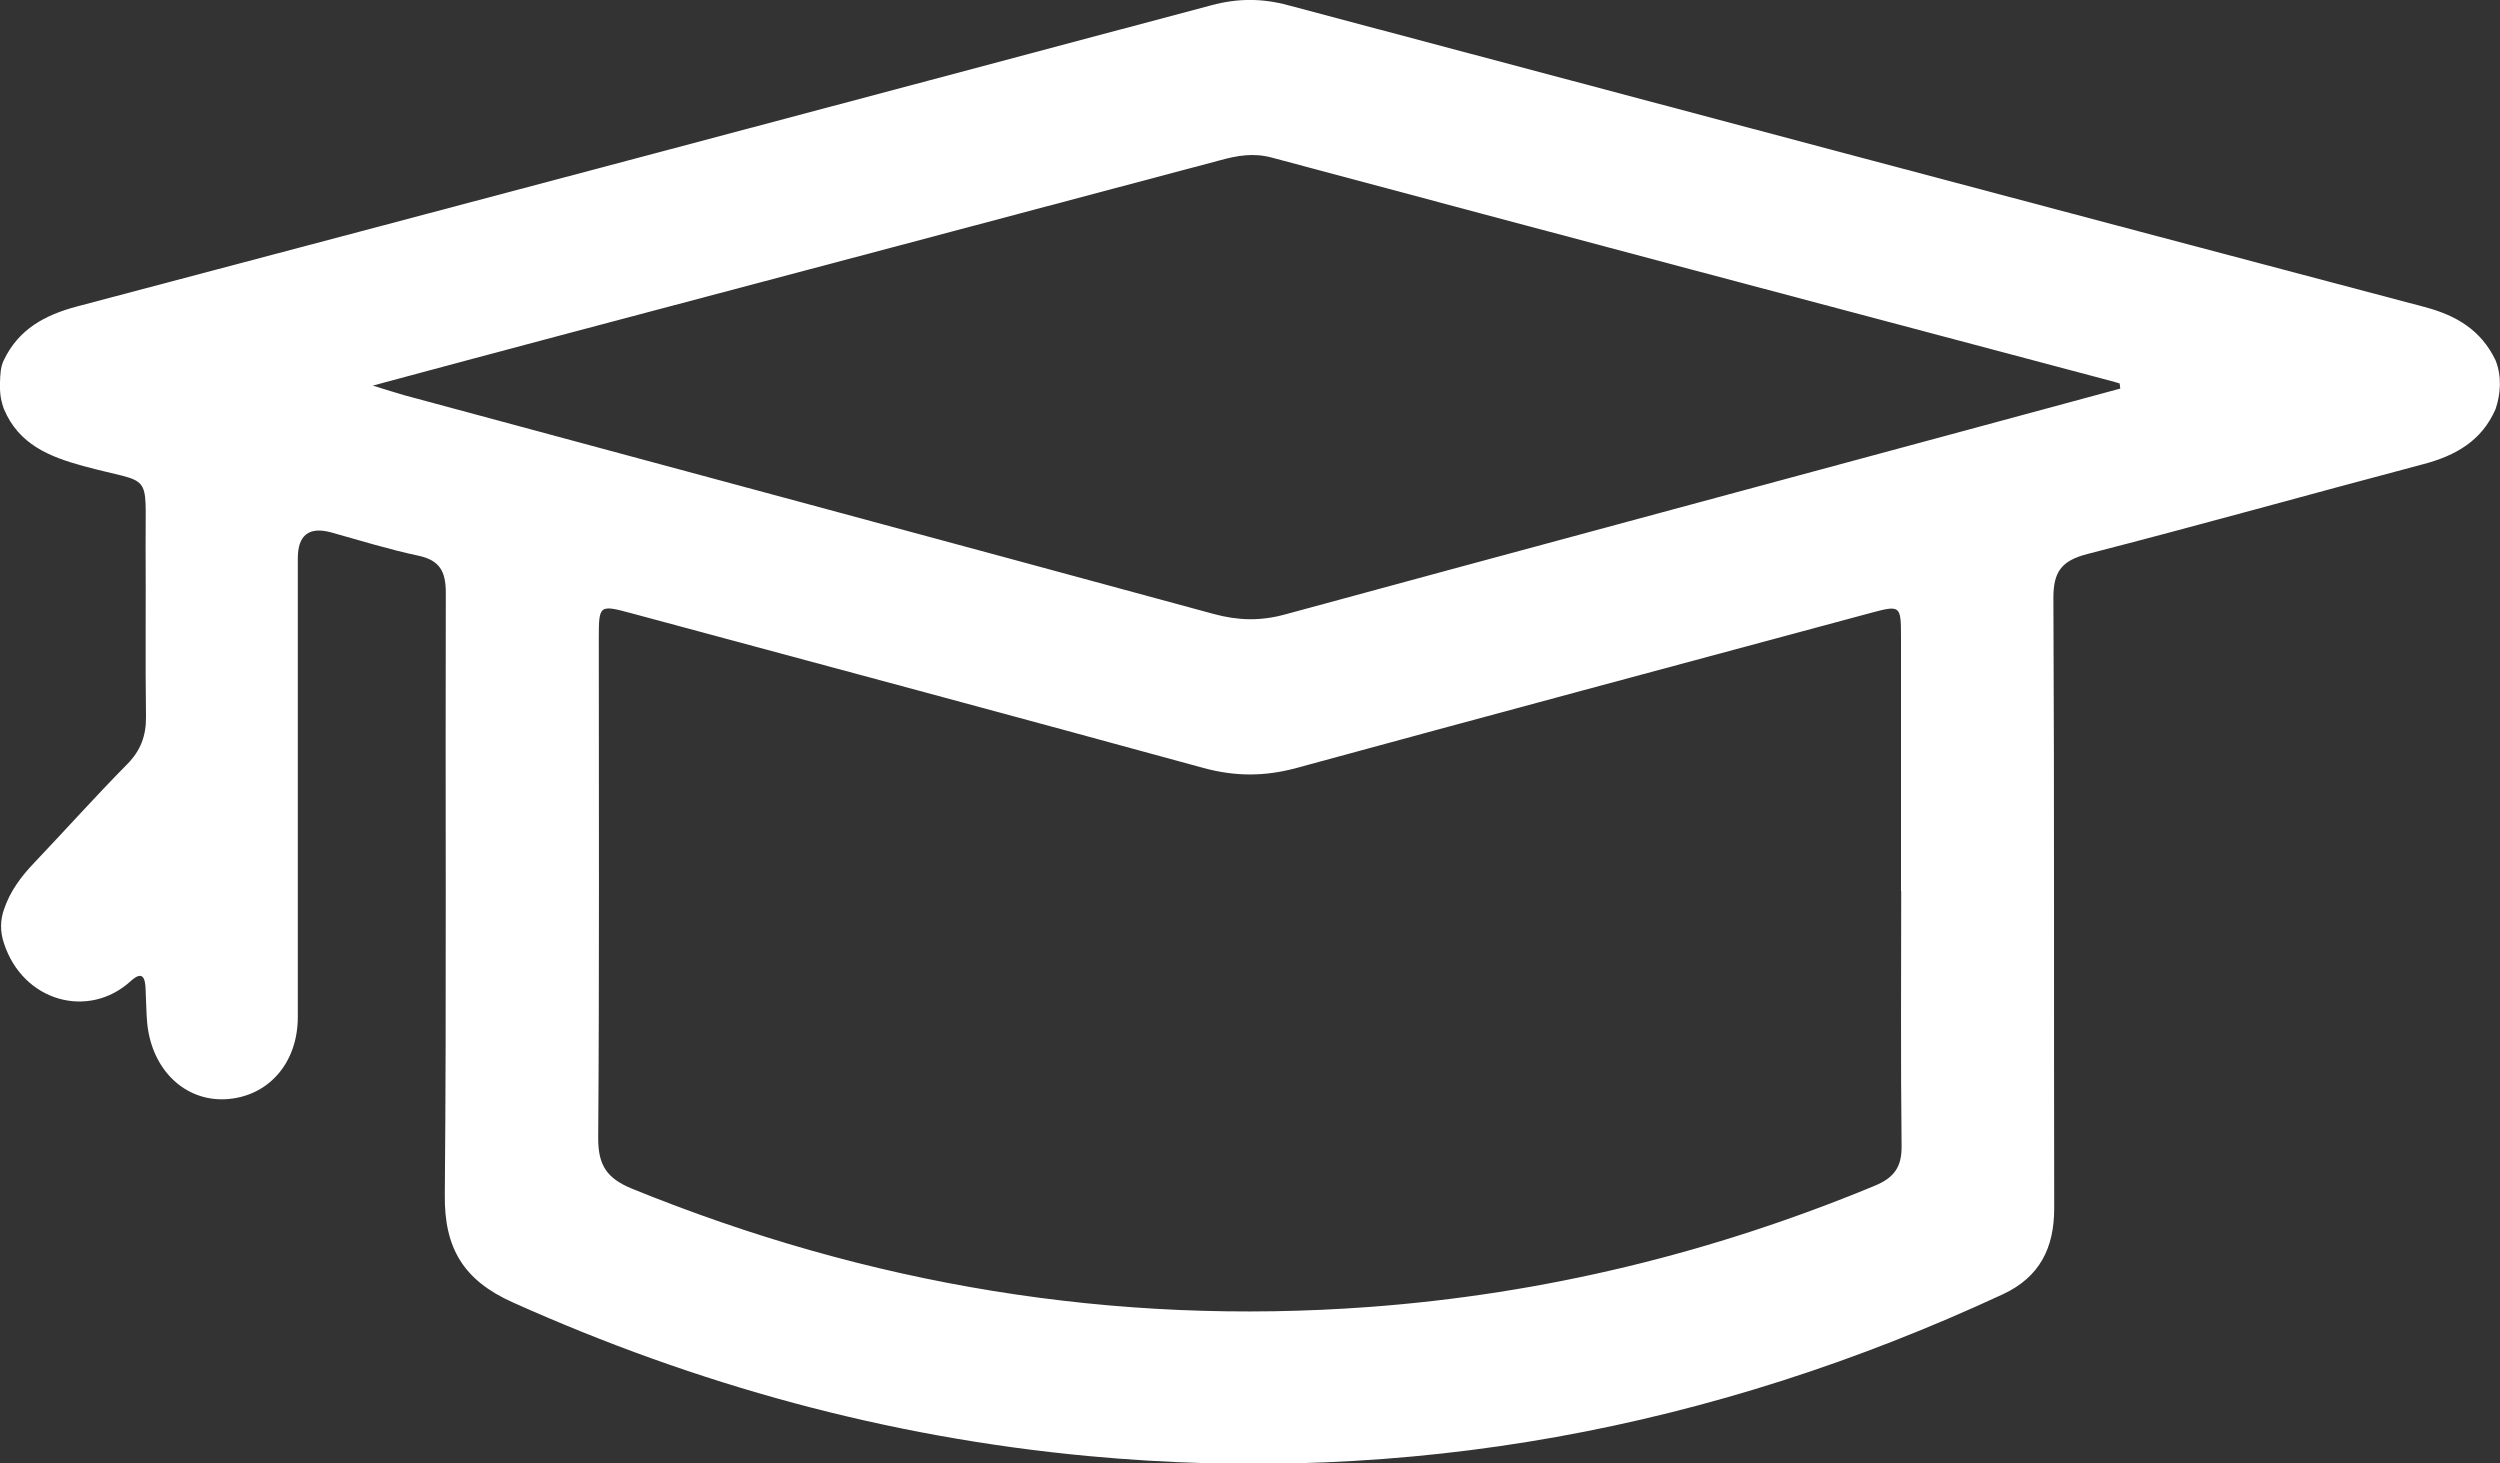 <?xml version="1.0" encoding="UTF-8"?>
<svg id="a" data-name="Ebene 1" xmlns="http://www.w3.org/2000/svg" viewBox="0 0 125 73.16">
  <rect x="0" y="0" width="125" height="73.16" fill="#333333" stroke="none"/>
  <defs>
    <style>
      .b {
        fill: #fff;
      }
    </style>
  </defs>
  <path class="b" d="M.19,20.44c-.18-.53-.2-.85-.19-1.31.01-.4.03-.8.19-1.12.74-1.55,2.05-2.26,3.67-2.69C22.78,10.32,41.68,5.3,60.58.26c1.3-.35,2.53-.35,3.82,0,18.94,5.04,37.88,10.08,56.83,15.09,1.59.42,2.83,1.16,3.55,2.67.32.81.25,1.68,0,2.43-.69,1.59-1.99,2.33-3.62,2.76-5.6,1.48-11.18,3.05-16.79,4.49-1.32.34-1.71.91-1.7,2.24.05,10.16.02,20.32.04,30.48,0,1.97-.72,3.43-2.56,4.29-14.54,6.75-29.76,9.59-45.76,8.09-10.02-.94-19.57-3.56-28.75-7.68-2.46-1.1-3.43-2.71-3.4-5.37.09-10.04.02-20.07.05-30.11,0-1.07-.3-1.63-1.39-1.86-1.47-.31-2.9-.76-4.34-1.16q-1.66-.45-1.67,1.28c0,7.65,0,15.3,0,22.95,0,2.32-1.49,3.99-3.6,4.11-2.05.11-3.7-1.47-3.93-3.8-.05-.56-.05-1.13-.08-1.7-.02-.55-.14-.96-.75-.4-2.11,1.92-5.38,1.02-6.33-1.89-.21-.61-.18-1.19,0-1.7.3-.9.85-1.64,1.5-2.32,1.56-1.64,3.07-3.33,4.66-4.94.68-.69.95-1.43.94-2.38-.04-2.83,0-5.66-.02-8.49-.02-3.89.4-3.08-3.12-4.04-1.72-.47-3.22-1.09-3.96-2.84ZM95.05,44.55c0-4.25,0-8.5,0-12.74,0-1.53-.04-1.56-1.49-1.17-9.58,2.58-19.17,5.15-28.74,7.76-1.58.43-3.06.43-4.64,0-9.53-2.61-19.08-5.17-28.62-7.74-1.6-.43-1.62-.42-1.62,1.26,0,8.33.03,16.67-.03,25,0,1.35.44,2,1.68,2.51,11.83,4.82,24.09,6.86,36.85,5.92,8.77-.65,17.18-2.7,25.29-6.06.97-.4,1.36-.93,1.35-1.98-.05-4.25-.02-8.5-.02-12.74ZM106.01,19.41c0-.08-.02-.16-.03-.24-.15-.04-.3-.09-.46-.13-13.98-3.71-27.96-7.42-41.93-11.16-.92-.25-1.74-.1-2.61.14-10.88,2.9-21.77,5.78-32.66,8.67-3.12.83-6.23,1.66-9.68,2.59.75.23,1.15.36,1.57.48,13.49,3.64,26.99,7.27,40.48,10.94,1.22.33,2.34.36,3.57.02,11.1-3.02,22.22-6.01,33.32-9.01,2.81-.76,5.62-1.52,8.43-2.28Z"/>
</svg>